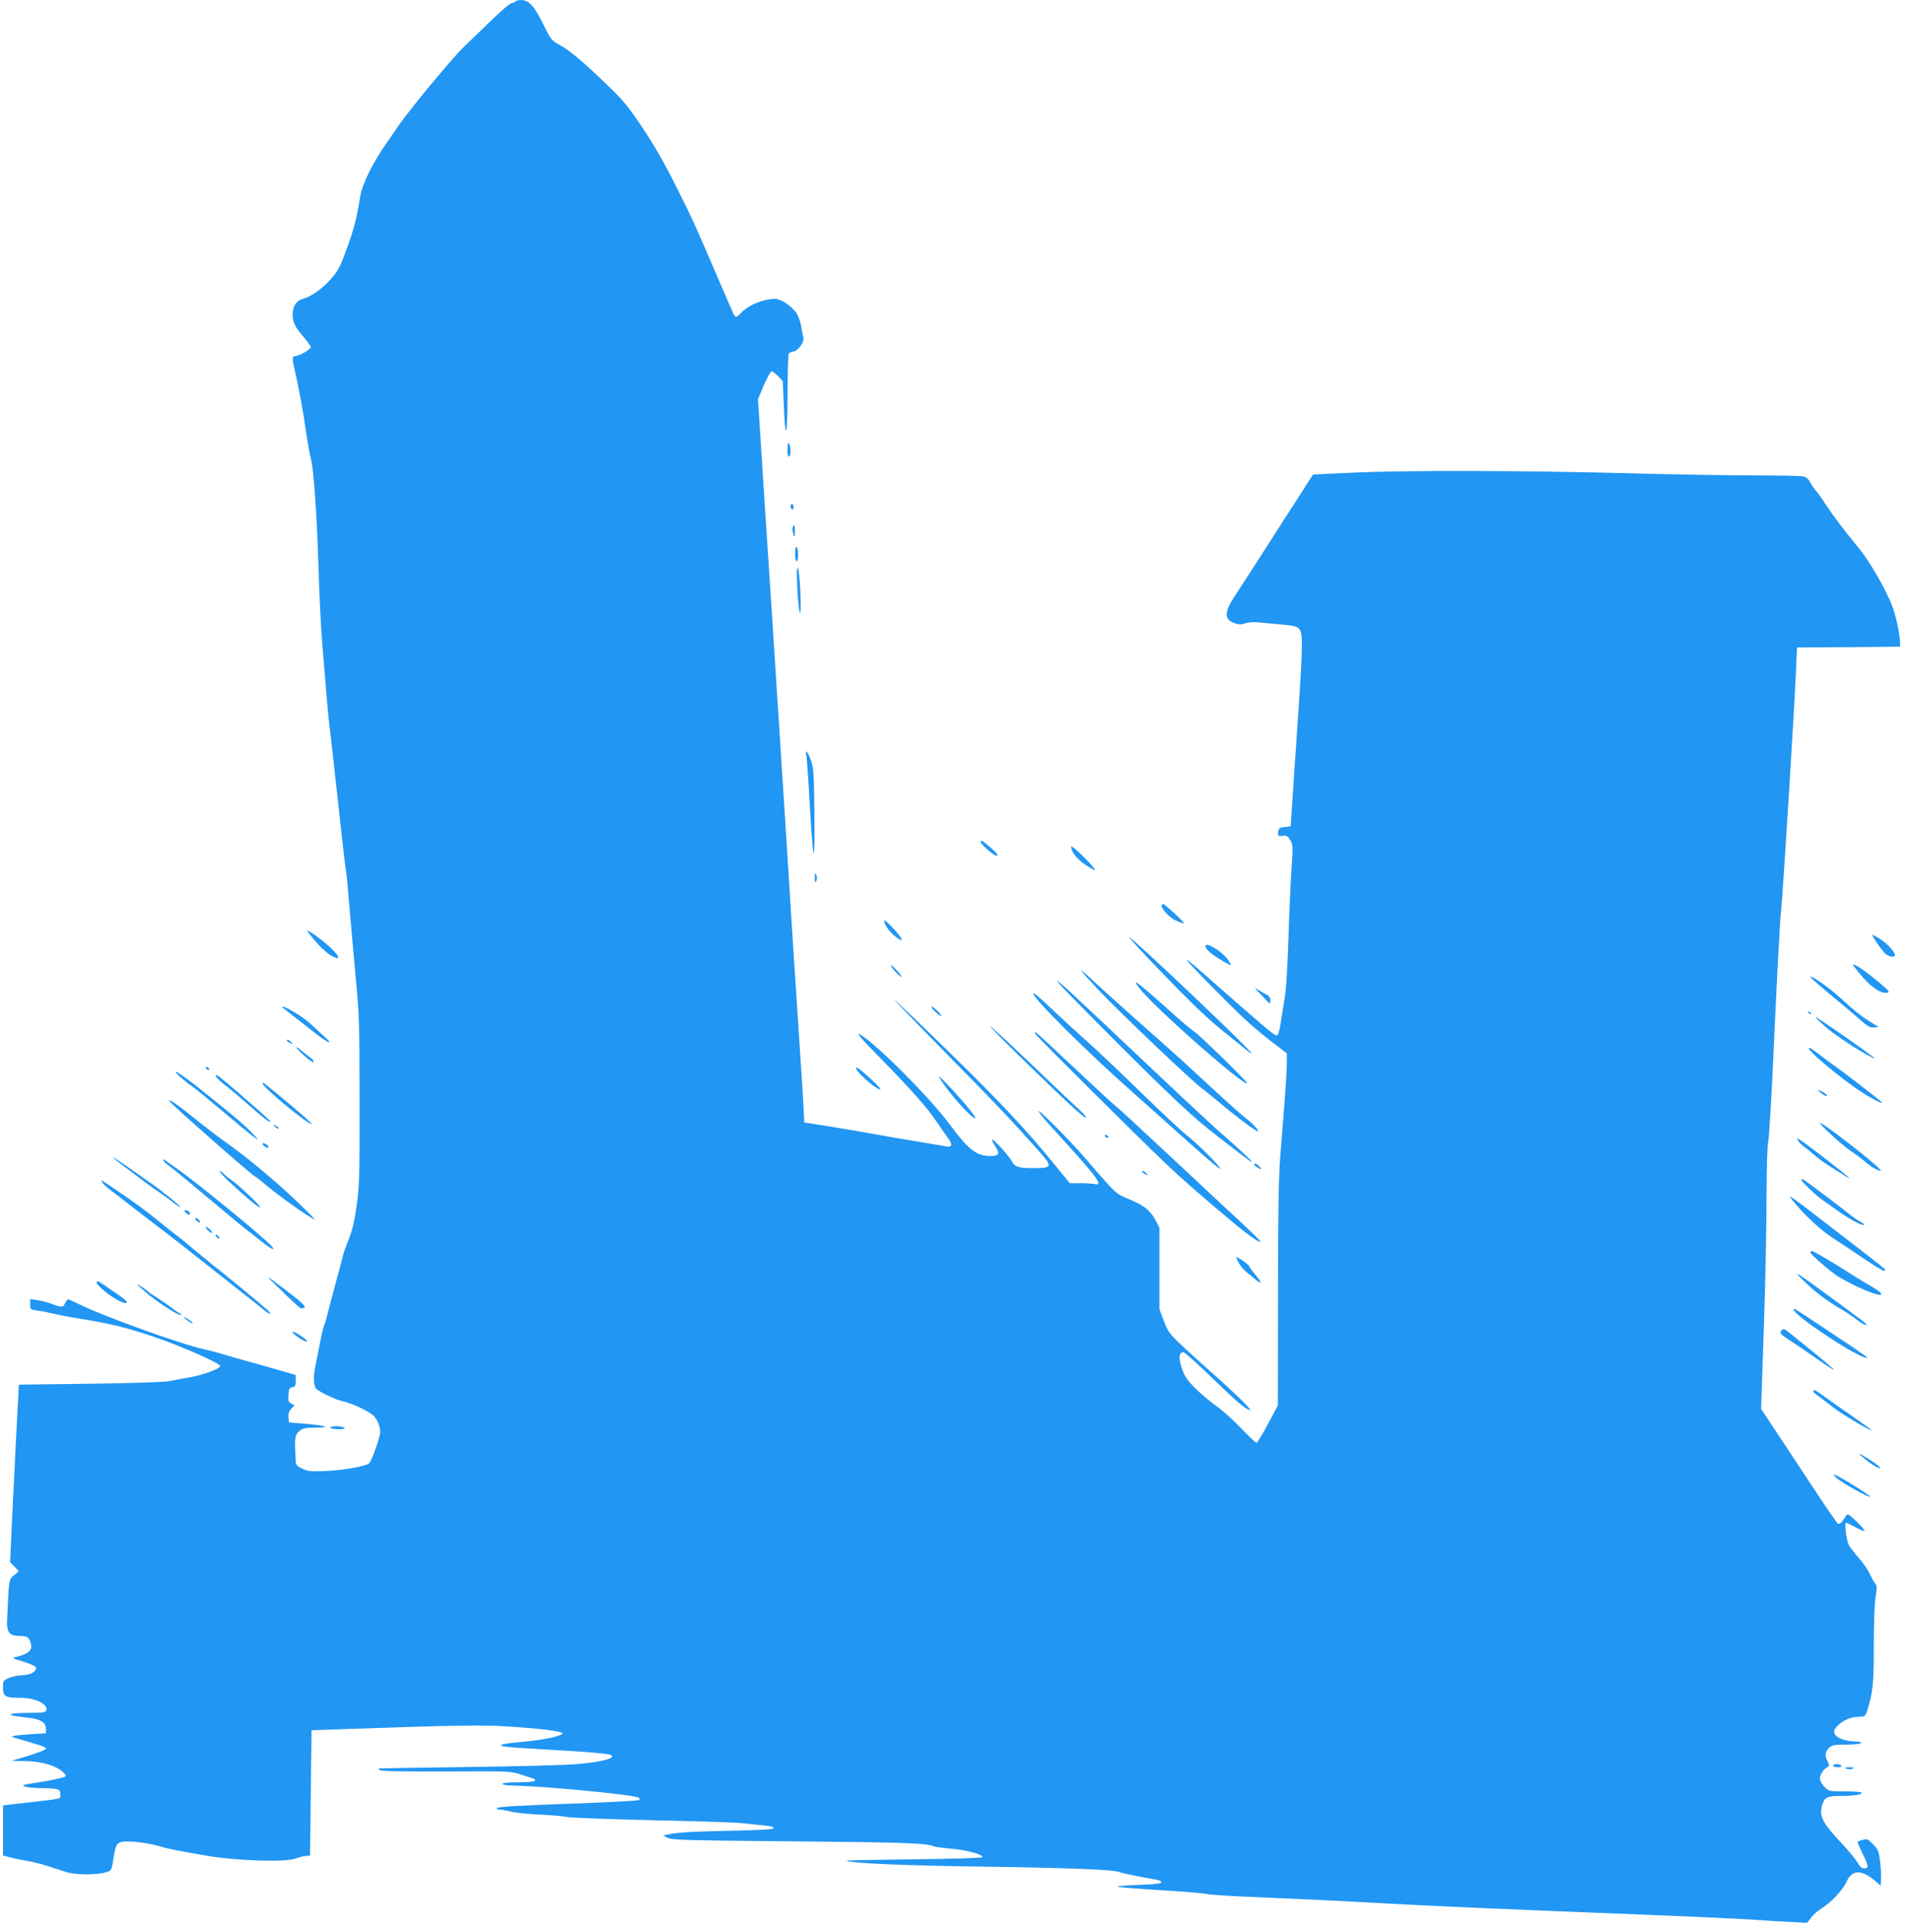 <?xml version="1.0" standalone="no"?>
<!DOCTYPE svg PUBLIC "-//W3C//DTD SVG 20010904//EN"
 "http://www.w3.org/TR/2001/REC-SVG-20010904/DTD/svg10.dtd">
<svg version="1.0" xmlns="http://www.w3.org/2000/svg"
 width="1266pt" height="1280pt" viewBox="0 0 1266 1280"
 preserveAspectRatio="xMidYMid meet">
<g transform="translate(0,1280) scale(0.1,-0.1)"
fill="#2196f3" stroke="none">
<path d="M3415 12790 c-3 -5 -14 -10 -23 -10 -9 0 -64 -46 -122 -102 -59 -57
-133 -129 -166 -160 -61 -59 -70 -68 -212 -235 -92 -108 -219 -269 -252 -318
-11 -17 -42 -61 -69 -100 -100 -142 -170 -282 -184 -370 -25 -153 -40 -209
-90 -347 -46 -125 -57 -144 -111 -205 -55 -60 -125 -109 -178 -123 -44 -12
-68 -49 -68 -104 0 -51 15 -83 70 -146 28 -32 50 -64 50 -71 -1 -15 -79 -59
-105 -59 -19 0 -19 -18 0 -100 27 -114 55 -271 75 -410 11 -74 25 -149 30
-167 18 -53 41 -381 51 -719 5 -177 16 -400 24 -495 8 -96 21 -255 29 -354 8
-99 18 -196 21 -215 5 -33 27 -232 80 -715 13 -121 27 -233 30 -250 3 -16 12
-111 20 -210 8 -99 27 -308 41 -465 26 -268 27 -318 27 -840 1 -506 -1 -567
-20 -695 -14 -99 -29 -162 -51 -215 -17 -41 -35 -93 -40 -115 -5 -22 -29 -110
-52 -195 -23 -85 -47 -178 -54 -206 -7 -27 -16 -55 -19 -61 -4 -7 -16 -58 -27
-115 -11 -57 -24 -123 -29 -148 -16 -74 -13 -135 7 -154 28 -24 134 -74 177
-82 54 -10 176 -68 202 -96 27 -28 43 -70 43 -109 0 -30 -55 -185 -72 -204
-18 -20 -175 -48 -290 -52 -103 -4 -121 -2 -157 17 -41 20 -41 21 -43 83 -5
127 -3 139 26 164 23 20 38 23 103 23 110 0 81 13 -55 25 l-117 10 -3 34 c-2
23 3 40 18 56 l22 23 -22 12 c-18 9 -21 19 -18 58 3 40 6 47 26 50 18 3 22 10
22 42 l0 39 -72 21 c-40 11 -95 27 -123 35 -27 8 -99 28 -160 45 -60 17 -130
37 -155 45 -25 7 -70 18 -100 25 -154 34 -677 223 -828 299 -34 17 -65 31 -70
31 -5 0 -14 -12 -21 -26 -13 -29 -21 -29 -96 -1 -22 8 -61 18 -87 22 l-48 7 0
-35 c0 -33 1 -34 47 -41 27 -3 75 -13 108 -21 33 -8 101 -21 150 -29 211 -33
321 -59 504 -120 182 -61 451 -179 451 -198 0 -17 -117 -60 -200 -74 -47 -8
-107 -19 -135 -25 -30 -7 -235 -14 -525 -18 l-475 -6 -18 -345 c-9 -190 -22
-454 -29 -588 l-11 -243 29 -30 29 -30 -32 -27 c-35 -29 -34 -26 -46 -303 -3
-76 17 -99 83 -99 51 0 64 -9 75 -53 11 -42 -18 -67 -100 -87 -28 -6 -23 -9
49 -30 43 -13 81 -30 84 -38 9 -25 -35 -52 -87 -52 -25 0 -65 -8 -88 -17 -42
-18 -43 -19 -43 -65 0 -60 14 -68 115 -68 101 0 188 -43 171 -85 -4 -12 -28
-15 -128 -15 -140 -1 -143 -16 -7 -30 96 -9 134 -31 134 -76 l0 -29 -109 -7
c-105 -7 -135 -13 -105 -21 29 -8 125 -37 169 -50 25 -7 45 -18 45 -23 -1 -9
-52 -29 -165 -63 l-65 -19 82 -1 c122 -1 224 -32 267 -80 15 -16 16 -21 5 -25
-54 -15 -105 -26 -174 -36 -44 -7 -87 -14 -95 -17 -25 -10 38 -21 127 -22 101
-1 113 -6 113 -41 0 -32 24 -26 -233 -56 l-147 -17 0 -166 0 -166 53 -14 c28
-7 78 -17 109 -22 31 -5 92 -20 135 -34 43 -14 99 -32 124 -40 56 -18 192 -20
253 -3 48 13 44 5 64 127 12 76 27 84 132 77 47 -3 117 -15 155 -26 77 -22
108 -29 330 -67 190 -33 514 -43 580 -19 22 8 54 16 70 18 l30 3 5 415 5 415
195 7 c746 26 927 29 1093 19 214 -13 378 -33 376 -46 -3 -17 -119 -43 -249
-55 -203 -18 -212 -31 -32 -42 531 -31 604 -38 609 -54 7 -21 -102 -44 -257
-55 -85 -6 -409 -14 -720 -18 -311 -4 -567 -8 -570 -9 -3 -1 2 -7 10 -12 10
-7 170 -9 440 -8 423 2 425 2 495 -21 39 -13 76 -25 83 -27 7 -2 10 -8 7 -14
-3 -6 -51 -10 -111 -10 -63 0 -104 -4 -104 -10 0 -5 24 -10 53 -11 209 -2 833
-62 853 -82 4 -4 4 -10 0 -14 -4 -5 -215 -16 -468 -25 -295 -10 -464 -20 -471
-27 -8 -8 -5 -11 10 -11 12 0 48 -6 80 -14 32 -8 121 -17 198 -20 77 -4 156
-11 175 -16 19 -5 271 -14 560 -21 289 -6 561 -15 605 -20 44 -5 108 -12 143
-15 40 -4 62 -10 59 -18 -2 -8 -92 -13 -293 -17 -264 -6 -342 -10 -414 -26
l-25 -5 30 -16 c27 -14 122 -17 840 -23 742 -7 889 -12 925 -34 4 -2 57 -9
116 -15 104 -9 203 -36 207 -56 1 -5 -184 -11 -453 -14 -250 -3 -453 -7 -450
-9 23 -17 388 -33 930 -40 556 -8 855 -20 880 -36 7 -5 131 -30 253 -52 15 -3
26 -10 24 -17 -2 -7 -56 -13 -158 -16 -85 -3 -143 -8 -129 -12 14 -4 144 -14
290 -23 146 -9 283 -20 305 -26 22 -5 209 -16 415 -24 206 -8 490 -22 630 -30
377 -22 807 -41 2025 -89 209 -9 454 -20 545 -26 91 -7 208 -14 262 -16 l96
-5 28 36 c15 20 46 47 68 60 60 35 142 123 166 177 35 80 98 82 190 4 l35 -30
3 38 c2 20 -1 74 -6 118 -9 73 -13 84 -47 118 -33 34 -40 37 -67 29 -17 -4
-33 -10 -35 -13 -2 -2 12 -36 31 -75 42 -83 45 -101 13 -101 -17 0 -30 11 -45
39 -13 22 -64 84 -115 138 -121 129 -143 175 -116 252 15 43 35 51 122 51 84
0 137 8 137 21 0 5 -49 9 -109 9 -104 0 -109 1 -135 27 -14 14 -29 36 -32 49
-6 25 18 69 47 84 16 9 16 13 3 38 -20 39 -17 65 9 90 20 19 35 22 115 22 50
0 94 5 97 10 4 6 -11 10 -37 11 -98 2 -163 43 -134 85 31 44 94 77 148 78 51
1 51 2 64 41 39 125 44 179 44 432 0 151 5 281 12 322 10 60 10 73 -3 88 -8
10 -24 38 -35 63 -10 24 -43 72 -72 105 -29 33 -59 72 -67 86 -16 30 -31 149
-19 149 5 0 33 -14 63 -30 30 -17 57 -27 60 -24 3 3 -21 31 -53 62 -54 52 -60
55 -70 38 -23 -39 -43 -59 -53 -53 -6 4 -68 93 -138 199 -70 106 -182 276
-250 378 l-122 185 18 530 c10 292 18 683 18 869 1 190 5 353 11 370 5 17 18
231 30 476 26 580 48 994 55 1050 11 94 90 1354 101 1632 l5 118 342 2 342 3
-1 35 c-3 57 -30 181 -54 240 -44 111 -145 286 -214 371 -108 132 -172 217
-223 294 -25 39 -55 81 -68 95 -12 14 -30 39 -38 56 -11 22 -26 33 -48 38 -17
3 -169 6 -338 6 -168 0 -553 7 -856 15 -675 18 -1454 19 -1796 3 l-256 -12
-64 -100 c-35 -55 -89 -139 -120 -186 -30 -47 -88 -137 -128 -200 -78 -122
-126 -196 -209 -323 -69 -105 -68 -153 3 -177 27 -9 44 -9 70 0 21 7 58 9 88
6 29 -3 96 -9 151 -14 131 -11 136 -17 135 -151 0 -53 -9 -224 -20 -381 -11
-157 -27 -402 -37 -545 l-17 -260 -40 -5 c-35 -4 -40 -9 -43 -33 -3 -27 -1
-28 29 -25 28 3 35 -2 51 -29 18 -30 19 -42 8 -195 -6 -90 -15 -298 -20 -463
-6 -181 -15 -336 -25 -390 -8 -49 -20 -125 -27 -167 -8 -55 -16 -78 -26 -78
-18 0 -54 30 -511 432 -52 46 -90 75 -85 65 6 -10 101 -109 212 -220 183 -185
241 -236 400 -357 l52 -40 -1 -73 c0 -39 -7 -155 -15 -257 -8 -102 -21 -266
-29 -365 -10 -129 -14 -387 -14 -909 l-1 -729 -66 -123 c-36 -68 -70 -124 -76
-124 -5 0 -51 43 -101 96 -51 53 -126 121 -168 150 -41 29 -104 82 -139 118
-53 53 -68 77 -87 131 -23 69 -19 105 12 105 7 0 89 -73 182 -163 170 -165
222 -209 258 -221 23 -7 -101 114 -259 254 -59 52 -147 132 -196 178 -80 76
-90 90 -116 160 l-29 77 0 270 0 270 -27 52 c-34 64 -77 97 -177 138 -81 33
-87 39 -214 185 -31 36 -72 83 -91 105 -81 94 -285 299 -291 293 -4 -3 29 -45
72 -92 258 -282 323 -360 323 -387 0 -7 -9 -9 -22 -5 -13 3 -55 6 -95 6 l-72
0 -103 126 c-193 236 -355 408 -699 745 -189 184 -351 339 -359 343 -8 5 140
-149 330 -342 345 -350 436 -446 609 -640 113 -126 112 -132 -21 -132 -98 0
-121 7 -143 48 -20 36 -122 148 -129 141 -3 -3 6 -22 20 -43 34 -49 26 -66
-30 -66 -94 0 -144 39 -269 207 -129 175 -486 534 -594 597 -35 20 0 -21 135
-158 196 -200 308 -326 365 -411 26 -38 61 -89 78 -112 35 -46 31 -68 -10 -59
-14 3 -93 16 -176 30 -82 13 -204 34 -270 46 -112 21 -373 64 -457 77 l-37 5
-5 96 c-2 54 -14 234 -25 402 -11 168 -32 483 -46 700 -14 217 -36 575 -50
795 -14 220 -34 535 -45 700 -11 165 -31 480 -45 700 -14 220 -35 535 -46 700
-11 165 -25 390 -32 500 l-13 200 39 93 c22 50 45 92 51 92 7 0 26 -15 43 -32
l31 -33 7 -160 c11 -254 24 -217 25 70 0 143 4 265 8 271 4 7 18 14 32 15 31
5 74 66 65 94 -4 11 -10 43 -14 70 -4 28 -18 67 -30 87 -27 45 -104 98 -142
98 -82 0 -182 -43 -233 -99 -26 -28 -34 -27 -50 12 -8 17 -49 113 -92 212
-156 364 -179 414 -285 625 -70 141 -146 273 -218 380 -94 141 -127 182 -234
285 -159 154 -248 229 -319 268 -53 30 -58 36 -105 132 -58 121 -98 165 -147
165 -19 0 -38 -4 -41 -10z"/>
<path d="M5220 9822 c0 -33 4 -51 10 -47 13 8 13 65 0 85 -7 11 -10 0 -10 -38z"/>
<path d="M5240 9446 c0 -8 5 -18 10 -21 6 -3 10 3 10 14 0 12 -4 21 -10 21 -5
0 -10 -6 -10 -14z"/>
<path d="M5254 9305 c-3 -8 -1 -27 4 -42 10 -27 10 -26 11 15 1 43 -5 54 -15
27z"/>
<path d="M5270 9131 c0 -28 5 -51 10 -51 6 0 10 20 10 44 0 25 -4 48 -10 51
-6 4 -10 -13 -10 -44z"/>
<path d="M5285 8900 c4 -80 12 -152 17 -160 6 -10 7 40 3 135 -3 82 -11 154
-16 160 -8 7 -9 -34 -4 -135z"/>
<path d="M5345 7793 c3 -16 14 -166 23 -335 9 -168 21 -310 25 -314 5 -5 7
120 5 276 -3 254 -5 291 -23 342 -20 58 -43 81 -30 31z"/>
<path d="M6500 7222 c0 -17 87 -92 105 -92 15 1 7 13 -35 50 -54 48 -70 58
-70 42z"/>
<path d="M7100 7190 c0 -34 38 -82 94 -120 33 -22 62 -38 65 -35 3 3 -32 43
-77 88 -45 45 -82 75 -82 67z"/>
<path d="M5401 6985 c0 -31 2 -36 9 -23 6 10 7 25 1 40 -9 20 -10 18 -10 -17z"/>
<path d="M7700 6798 c0 -24 51 -77 95 -98 25 -12 48 -20 51 -17 6 5 -125 127
-137 127 -5 0 -9 -5 -9 -12z"/>
<path d="M5860 6700 c0 -25 36 -76 74 -105 61 -47 56 -23 -10 50 -35 38 -64
63 -64 55z"/>
<path d="M2060 6600 c51 -65 105 -117 140 -135 115 -59 -28 92 -160 170 -8 5
1 -11 20 -35z"/>
<path d="M12410 6605 c0 -13 73 -116 92 -129 26 -18 58 -21 58 -5 0 22 -54 80
-101 109 -27 16 -49 28 -49 25z"/>
<path d="M7605 6456 c253 -266 393 -402 499 -486 59 -47 125 -100 147 -119 22
-19 41 -32 44 -30 9 9 -780 758 -809 768 -6 2 48 -58 119 -133z"/>
<path d="M7990 6531 c0 -19 38 -53 100 -90 36 -22 67 -38 69 -35 2 2 -9 20
-24 40 -42 55 -145 115 -145 85z"/>
<path d="M5908 6395 c6 -11 25 -33 42 -50 23 -21 29 -24 22 -10 -6 11 -25 34
-42 50 -23 21 -29 24 -22 10z"/>
<path d="M12291 6393 c90 -119 164 -177 215 -171 24 3 20 8 -57 73 -104 88
-192 142 -158 98z"/>
<path d="M7295 6226 c137 -144 612 -596 672 -638 18 -13 69 -55 115 -93 119
-100 249 -197 256 -191 7 8 -43 60 -90 94 -20 15 -126 110 -235 211 -109 101
-220 203 -248 227 -167 147 -432 384 -506 453 -47 45 -89 81 -93 81 -4 0 54
-65 129 -144z"/>
<path d="M12000 6326 c0 -5 108 -98 180 -156 24 -19 81 -68 127 -108 70 -62
88 -73 114 -70 l31 3 -41 25 c-62 37 -126 87 -205 161 -79 73 -206 162 -206
145z"/>
<path d="M7275 6021 c482 -485 630 -625 807 -759 46 -35 111 -86 146 -113 35
-27 66 -49 70 -49 8 1 -100 101 -211 197 -44 38 -279 257 -523 488 -244 231
-467 440 -495 465 -126 111 -63 41 206 -229z"/>
<path d="M7572 6229 c132 -152 674 -626 694 -607 6 7 -316 321 -352 344 -16
10 -69 54 -119 99 -171 154 -255 225 -266 225 -6 0 14 -28 43 -61z"/>
<path d="M8360 6207 c30 -32 56 -57 57 -57 2 0 3 11 3 23 0 15 -9 28 -22 35
-13 6 -39 21 -58 33 -30 19 -28 15 20 -34z"/>
<path d="M6850 6215 c0 -32 356 -386 649 -645 127 -113 310 -276 407 -363 97
-87 179 -156 182 -152 8 8 -150 167 -213 215 -28 20 -166 149 -307 286 -141
137 -304 292 -363 344 -59 52 -155 140 -213 195 -116 109 -142 131 -142 120z"/>
<path d="M1870 6128 c0 -2 32 -28 71 -58 39 -30 107 -83 151 -118 89 -70 127
-80 51 -14 -26 24 -68 62 -93 85 -49 45 -181 122 -180 105z"/>
<path d="M6191 6104 c13 -14 33 -30 44 -36 12 -6 6 4 -14 26 -19 20 -39 36
-45 36 -5 0 1 -12 15 -26z"/>
<path d="M11987 6089 c7 -7 15 -10 18 -7 3 3 -2 9 -12 12 -14 6 -15 5 -6 -5z"/>
<path d="M12081 6013 c48 -44 76 -64 194 -143 54 -35 163 -95 150 -82 -22 23
-379 272 -390 272 -4 0 17 -21 46 -47z"/>
<path d="M6750 5809 c304 -297 440 -423 448 -415 4 5 -21 33 -56 64 -35 32
-177 166 -316 300 -140 133 -258 242 -262 241 -5 0 79 -86 186 -190z"/>
<path d="M6860 5952 c0 -8 678 -683 867 -862 108 -103 268 -243 468 -408 81
-68 153 -117 160 -110 3 3 -58 63 -135 134 -77 71 -289 269 -471 439 -183 171
-341 317 -353 325 -12 8 -134 121 -273 252 -139 131 -255 238 -258 238 -3 0
-5 -3 -5 -8z"/>
<path d="M1900 5905 c0 -2 10 -10 23 -16 20 -11 21 -11 8 4 -13 16 -31 23 -31
12z"/>
<path d="M2015 5806 c33 -30 62 -49 64 -43 2 6 -6 18 -18 26 -12 9 -37 28 -56
44 -59 49 -52 28 10 -27z"/>
<path d="M11990 5852 c0 -18 176 -168 307 -260 72 -51 172 -107 179 -99 3 3
-261 207 -319 247 -12 8 -49 35 -82 60 -73 56 -85 64 -85 52z"/>
<path d="M1365 5720 c3 -5 11 -10 16 -10 6 0 7 5 4 10 -3 6 -11 10 -16 10 -6
0 -7 -4 -4 -10z"/>
<path d="M5678 5713 c23 -42 146 -143 158 -130 6 5 -123 125 -149 139 -16 8
-17 7 -9 -9z"/>
<path d="M1205 5655 c28 -24 53 -44 57 -45 3 0 72 -55 152 -122 295 -248 341
-283 256 -194 -50 52 -127 117 -350 295 -133 107 -210 150 -115 66z"/>
<path d="M1430 5672 c0 -10 33 -42 77 -74 17 -13 87 -72 154 -131 66 -59 124
-105 128 -102 6 7 1 12 -204 190 -132 114 -155 132 -155 117z"/>
<path d="M6226 5660 c58 -98 224 -284 239 -268 4 3 -34 53 -83 110 -88 101
-174 188 -156 158z"/>
<path d="M1740 5622 c0 -26 312 -283 326 -269 2 2 -55 54 -128 115 -194 162
-198 165 -198 154z"/>
<path d="M12050 5576 c0 -3 14 -14 30 -26 17 -12 30 -17 30 -11 0 6 -13 17
-30 26 -16 9 -30 13 -30 11z"/>
<path d="M1140 5486 c106 -101 522 -466 548 -480 9 -5 42 -30 72 -56 98 -82
303 -227 324 -229 10 -1 -173 175 -261 250 -119 103 -199 167 -277 224 -111
80 -186 137 -276 210 -81 65 -137 105 -148 105 -3 0 5 -11 18 -24z"/>
<path d="M12135 5284 c44 -42 107 -94 140 -116 33 -22 74 -53 90 -68 32 -30
94 -64 101 -57 12 11 -380 318 -404 317 -4 -1 29 -35 73 -76z"/>
<path d="M1822 5334 c10 -10 20 -15 24 -12 3 4 -5 12 -18 18 -22 12 -22 12 -6
-6z"/>
<path d="M7325 5270 c3 -5 11 -10 16 -10 6 0 7 5 4 10 -3 6 -11 10 -16 10 -6
0 -7 -4 -4 -10z"/>
<path d="M11919 5241 c6 -11 23 -28 37 -38 15 -10 47 -36 73 -59 25 -22 75
-58 111 -80 36 -22 79 -49 95 -59 17 -10 28 -16 25 -13 -18 22 -294 235 -338
261 -11 7 -12 5 -3 -12z"/>
<path d="M1740 5221 c0 -6 9 -15 20 -21 13 -7 20 -7 20 -1 0 6 -9 15 -20 21
-13 7 -20 7 -20 1z"/>
<path d="M750 5129 c0 -3 35 -30 78 -62 42 -32 104 -78 137 -103 33 -24 78
-57 100 -71 22 -15 59 -42 83 -61 24 -19 45 -32 48 -30 4 4 -127 110 -182 148
-12 8 -64 45 -115 81 -108 76 -149 103 -149 98z"/>
<path d="M1085 5109 c3 -8 19 -23 35 -34 29 -20 103 -81 358 -295 75 -63 147
-122 158 -130 12 -8 54 -41 93 -73 88 -72 116 -71 35 1 -152 135 -481 401
-589 477 -32 22 -66 46 -76 54 -17 12 -19 12 -14 0z"/>
<path d="M8315 5080 c7 -11 45 -33 45 -26 0 2 -7 12 -16 20 -17 18 -39 22 -29
6z"/>
<path d="M1520 4969 c112 -105 190 -169 203 -169 15 1 -144 151 -193 184 -19
13 -41 31 -49 40 -7 9 -19 16 -25 16 -6 -1 23 -32 64 -71z"/>
<path d="M7570 5035 c0 -2 10 -10 23 -16 20 -11 21 -11 8 4 -13 16 -31 23 -31
12z"/>
<path d="M11940 4982 c0 -12 107 -113 145 -137 17 -11 55 -38 85 -60 71 -53
168 -107 183 -102 7 2 -4 12 -23 22 -19 10 -57 37 -85 60 -49 40 -267 204
-292 219 -7 4 -13 3 -13 -2z"/>
<path d="M678 4965 c5 -10 26 -30 45 -44 20 -14 78 -59 129 -99 51 -40 133
-103 182 -140 104 -79 273 -211 406 -317 52 -42 138 -109 190 -150 52 -41 108
-85 124 -99 17 -14 32 -23 35 -20 4 3 -7 17 -24 30 -16 14 -46 39 -65 56 -45
38 -235 194 -286 233 -21 17 -81 66 -134 110 -52 44 -105 87 -117 95 -11 8
-61 47 -110 87 -95 77 -140 110 -273 201 -114 78 -115 79 -102 57z"/>
<path d="M11920 4801 c72 -82 165 -164 231 -206 26 -16 109 -72 184 -122 74
-51 143 -93 152 -93 11 0 13 3 8 9 -14 14 -167 133 -295 231 -61 47 -146 112
-189 145 -92 72 -138 105 -146 105 -4 0 21 -31 55 -69z"/>
<path d="M1233 4763 c9 -9 19 -14 23 -11 10 10 -6 28 -24 28 -15 0 -15 -1 1
-17z"/>
<path d="M1300 4715 c7 -8 17 -15 22 -15 6 0 5 7 -2 15 -7 8 -17 15 -22 15 -6
0 -5 -7 2 -15z"/>
<path d="M1375 4650 c10 -11 23 -20 28 -20 6 0 2 9 -8 20 -10 11 -23 20 -28
20 -6 0 -2 -9 8 -20z"/>
<path d="M1430 4611 c0 -5 7 -12 16 -15 14 -5 15 -4 4 9 -14 17 -20 19 -20 6z"/>
<path d="M12000 4501 c0 -12 124 -120 180 -157 25 -16 86 -49 135 -72 157 -73
212 -68 83 8 -40 23 -89 52 -108 65 -122 78 -268 165 -278 165 -7 0 -12 -4
-12 -9z"/>
<path d="M8212 4429 c13 -22 37 -50 53 -61 17 -12 42 -33 57 -46 44 -41 43
-19 -2 32 -22 26 -40 51 -40 56 0 9 -73 60 -85 60 -3 0 5 -18 17 -41z"/>
<path d="M11975 4294 c73 -68 138 -116 234 -172 31 -18 76 -49 100 -68 24 -19
51 -34 59 -34 8 0 0 11 -19 25 -19 14 -63 47 -98 73 -35 26 -85 63 -112 82
-26 19 -86 63 -134 98 -47 34 -89 62 -93 62 -4 -1 25 -30 63 -66z"/>
<path d="M1869 4245 c62 -61 118 -112 123 -113 5 -2 16 -1 24 2 17 7 -12 34
-145 135 -121 92 -121 90 -2 -24z"/>
<path d="M640 4301 c0 -16 89 -90 140 -116 76 -38 83 -18 12 30 -21 14 -59 41
-87 60 -51 36 -65 42 -65 26z"/>
<path d="M910 4288 c0 -2 33 -31 72 -64 78 -64 209 -147 218 -137 3 3 0 8 -7
10 -7 2 -43 27 -80 55 -37 27 -77 54 -88 60 -11 6 -29 18 -40 28 -25 21 -75
54 -75 48z"/>
<path d="M11890 4121 c0 -35 376 -287 470 -316 39 -12 21 2 -220 162 -267 177
-250 167 -250 154z"/>
<path d="M1235 4056 c17 -14 35 -25 40 -25 11 0 -20 25 -50 41 -11 5 -6 -2 10
-16z"/>
<path d="M11812 3988 c-20 -20 -14 -27 46 -66 31 -20 100 -67 152 -103 225
-157 196 -127 -156 155 -23 19 -34 22 -42 14z"/>
<path d="M1940 3972 c0 -12 75 -62 92 -62 7 0 2 9 -11 19 -41 32 -81 53 -81
43z"/>
<path d="M12020 3580 c0 -5 15 -20 34 -32 18 -13 61 -45 95 -72 54 -44 250
-160 257 -153 1 1 -56 43 -127 92 -72 50 -157 109 -189 133 -63 45 -70 48 -70
32z"/>
<path d="M2190 3340 c0 -5 24 -10 53 -10 37 0 48 3 37 10 -20 13 -90 13 -90 0z"/>
<path d="M12345 3146 c55 -47 104 -78 116 -74 7 2 -19 24 -57 49 -82 52 -100
60 -59 25z"/>
<path d="M12180 3001 c38 -32 209 -126 216 -119 7 7 -222 148 -241 148 -5 0 6
-13 25 -29z"/>
<path d="M12150 1100 c0 -5 14 -10 31 -10 17 0 28 4 24 10 -3 6 -17 10 -31 10
-13 0 -24 -4 -24 -10z"/>
<path d="M12230 1086 c0 -9 39 -13 51 -5 10 6 4 9 -18 9 -18 0 -33 -2 -33 -4z"/>
</g>
</svg>
